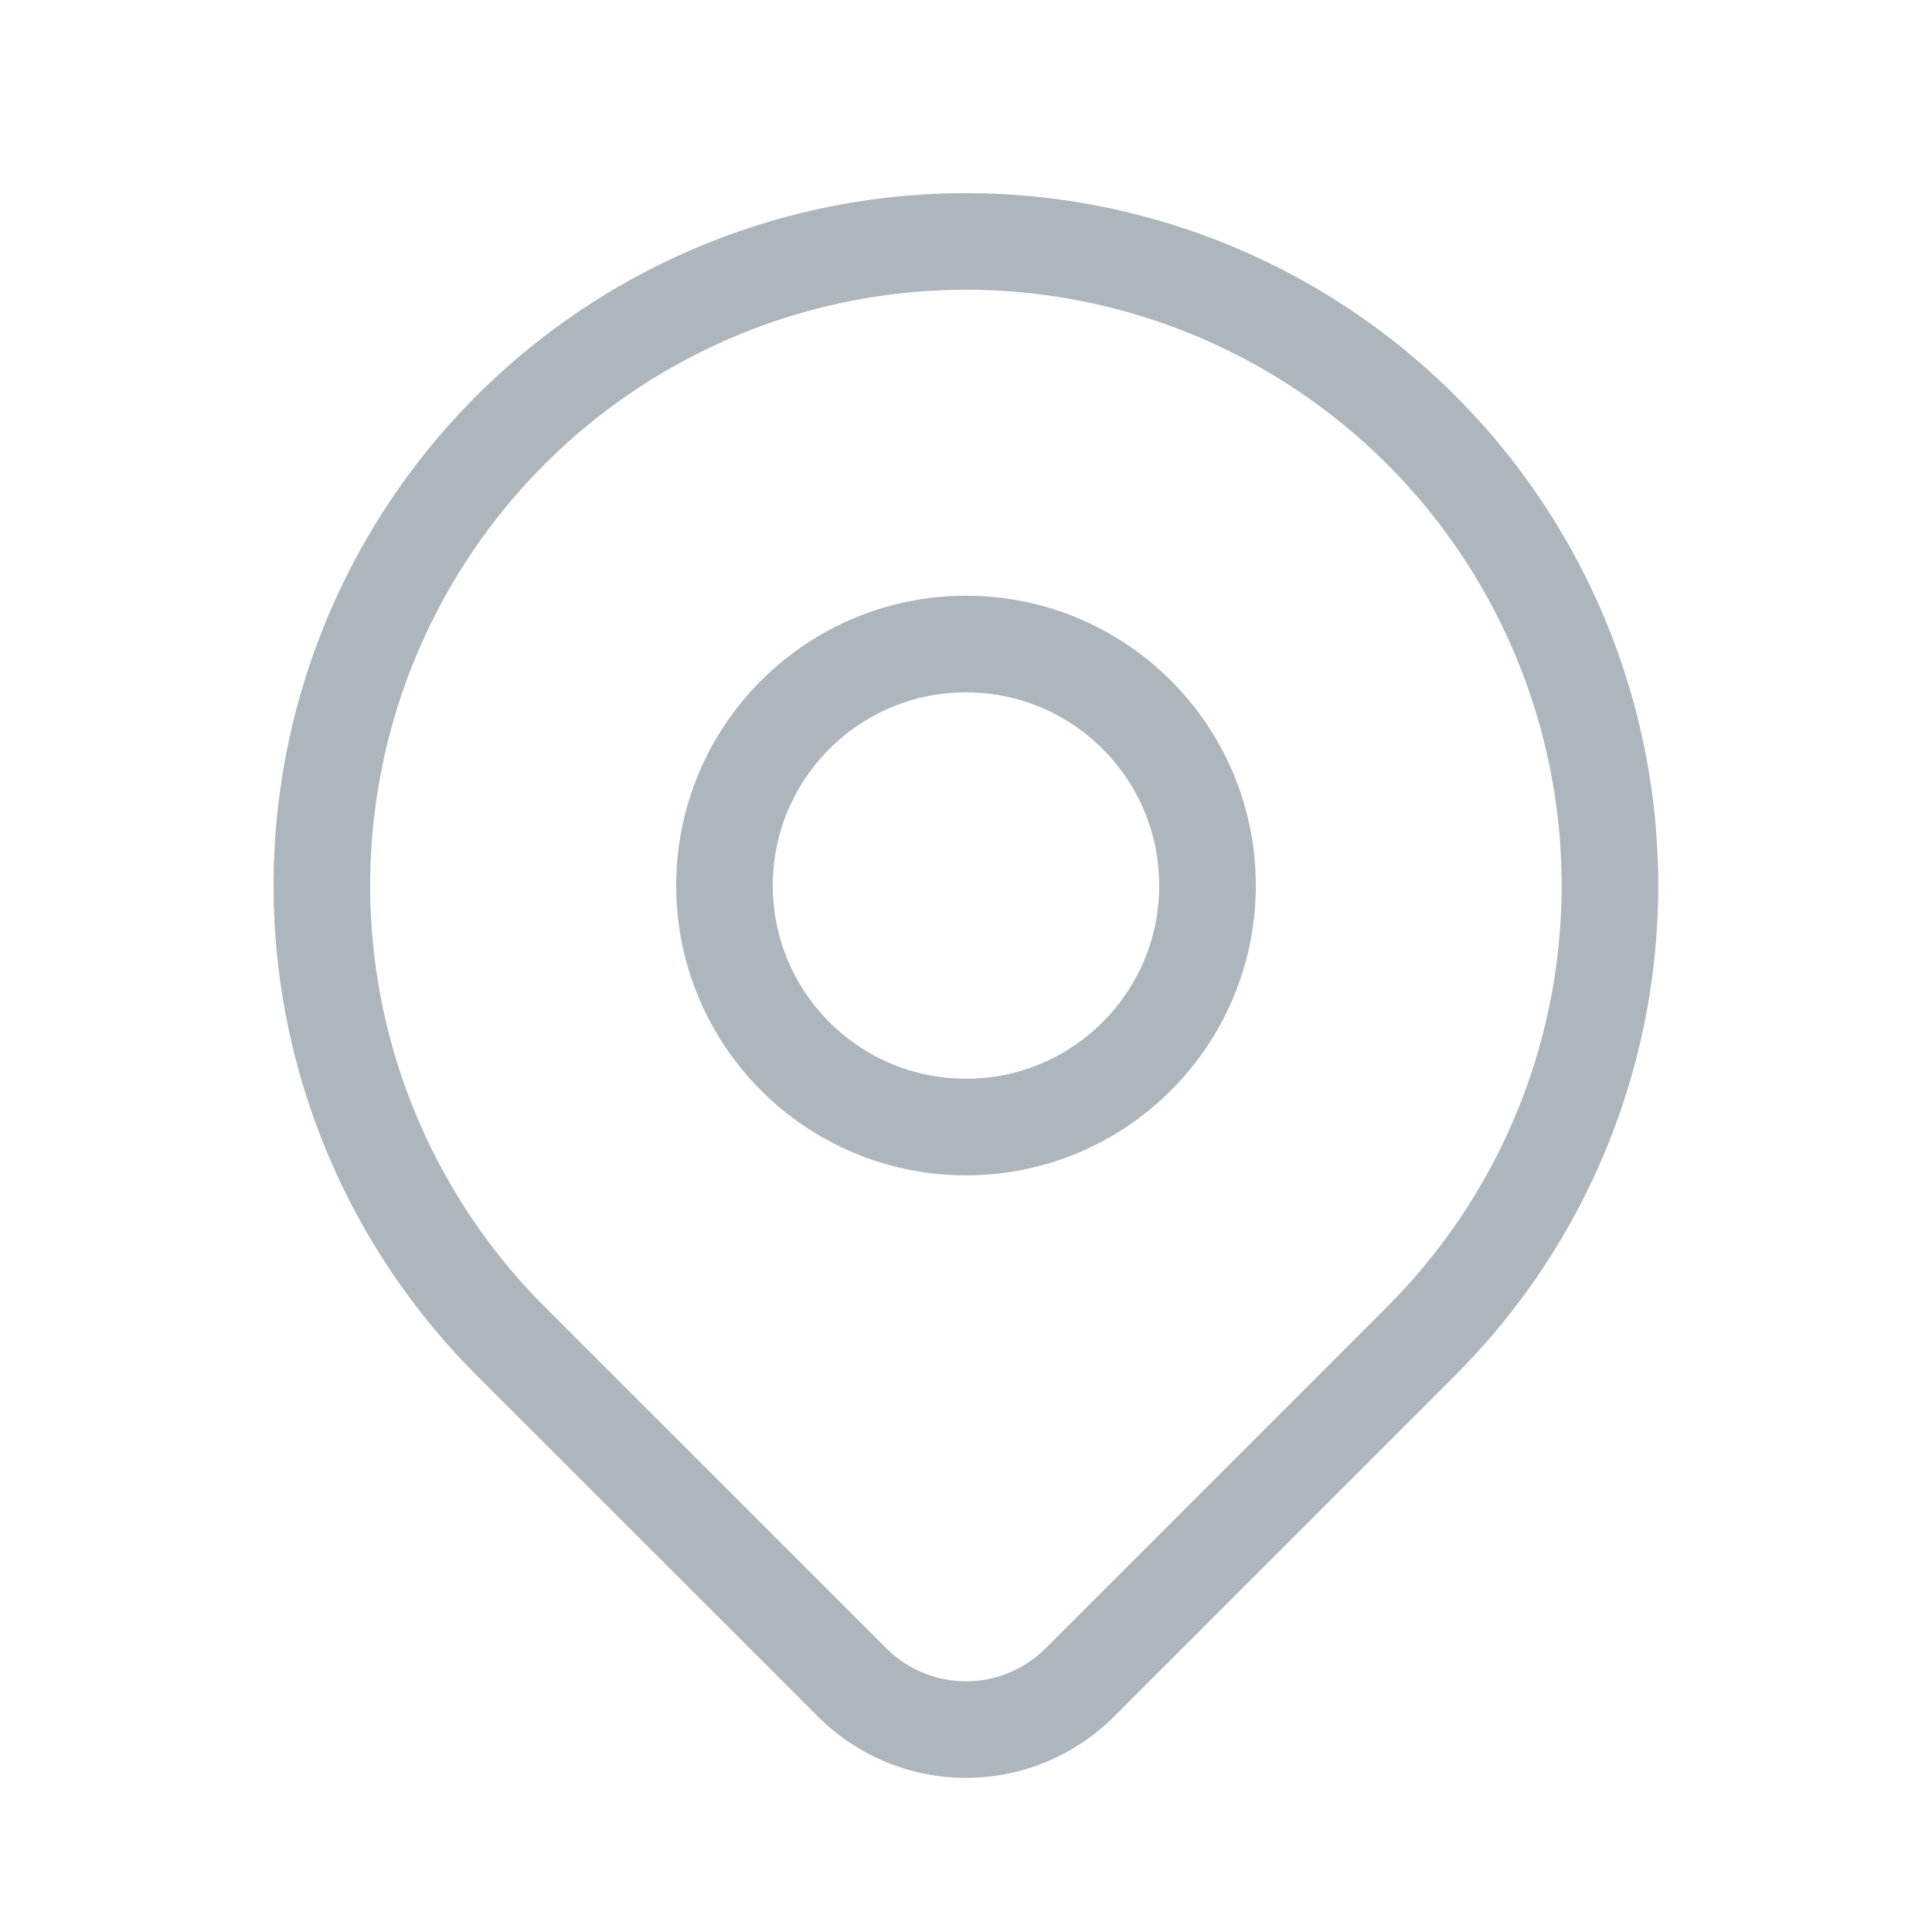 <svg id="Group_8269" data-name="Group 8269" xmlns="http://www.w3.org/2000/svg" width="20" height="20" viewBox="0 0 20 20">
  <path id="Path_20964" data-name="Path 20964" d="M0,0H20V20H0Z" fill="none"/>
  <circle id="Ellipse_15" data-name="Ellipse 15" cx="2.5" cy="2.5" r="2.5" transform="translate(7.5 6.667)" fill="none" stroke="#adb5bd" stroke-linecap="round" stroke-linejoin="round" stroke-width="1"/>
  <path id="Path_20965" data-name="Path 20965" d="M15.381,14.381l-3.536,3.536a1.667,1.667,0,0,1-2.356,0L5.952,14.381a6.667,6.667,0,1,1,9.428,0Z" transform="translate(-0.667 -0.5)" fill="none" stroke="#adb5bd" stroke-linecap="round" stroke-linejoin="round" stroke-width="1"/>
</svg>
